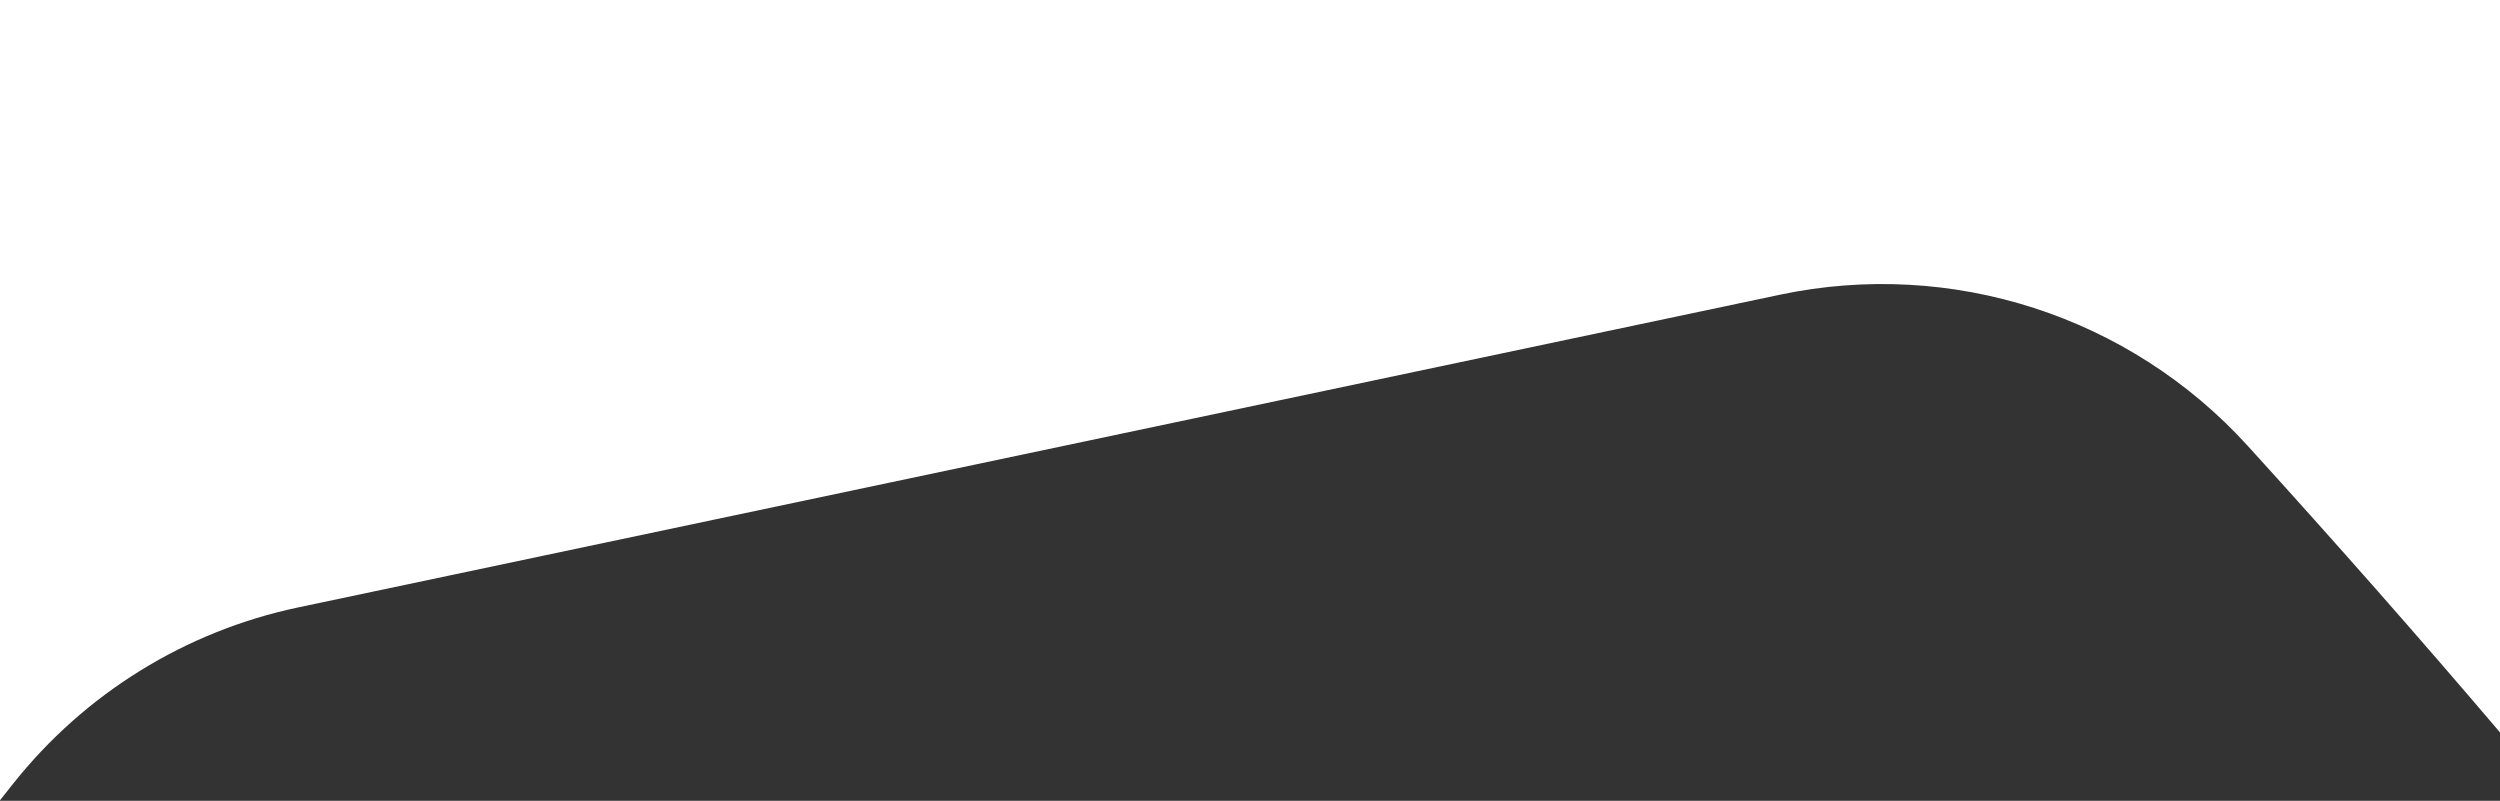 <?xml version="1.0" encoding="UTF-8"?>
<svg width="1280px" height="410px" viewBox="0 0 1280 410" version="1.1" xmlns="http://www.w3.org/2000/svg" xmlns:xlink="http://www.w3.org/1999/xlink">
    <rect x="0" y="0" width="1280" height="410" fill="#333333" stroke="none"/>
    <!-- Generator: Sketch 55.2 (78181) - https://sketchapp.com -->
    <title>Combined Shape</title>
    <desc>Created with Sketch.</desc>
    <g id="Page-1" stroke="none" stroke-width="1" fill="none" fill-rule="evenodd">
        <path d="M1280,375 C1239.812,327.718 1196.765,278.816 1150.859,228.294 C1090.437,161.798 999.283,132.334 911.372,150.886 L152.642,311.002 C94.938,323.18 43.301,355.133 6.655,401.34 L0,409.732 L0,0 L1280,0 L1280,375 Z" id="Combined-Shape" fill="#FFFFFF"></path>
    </g>
</svg>